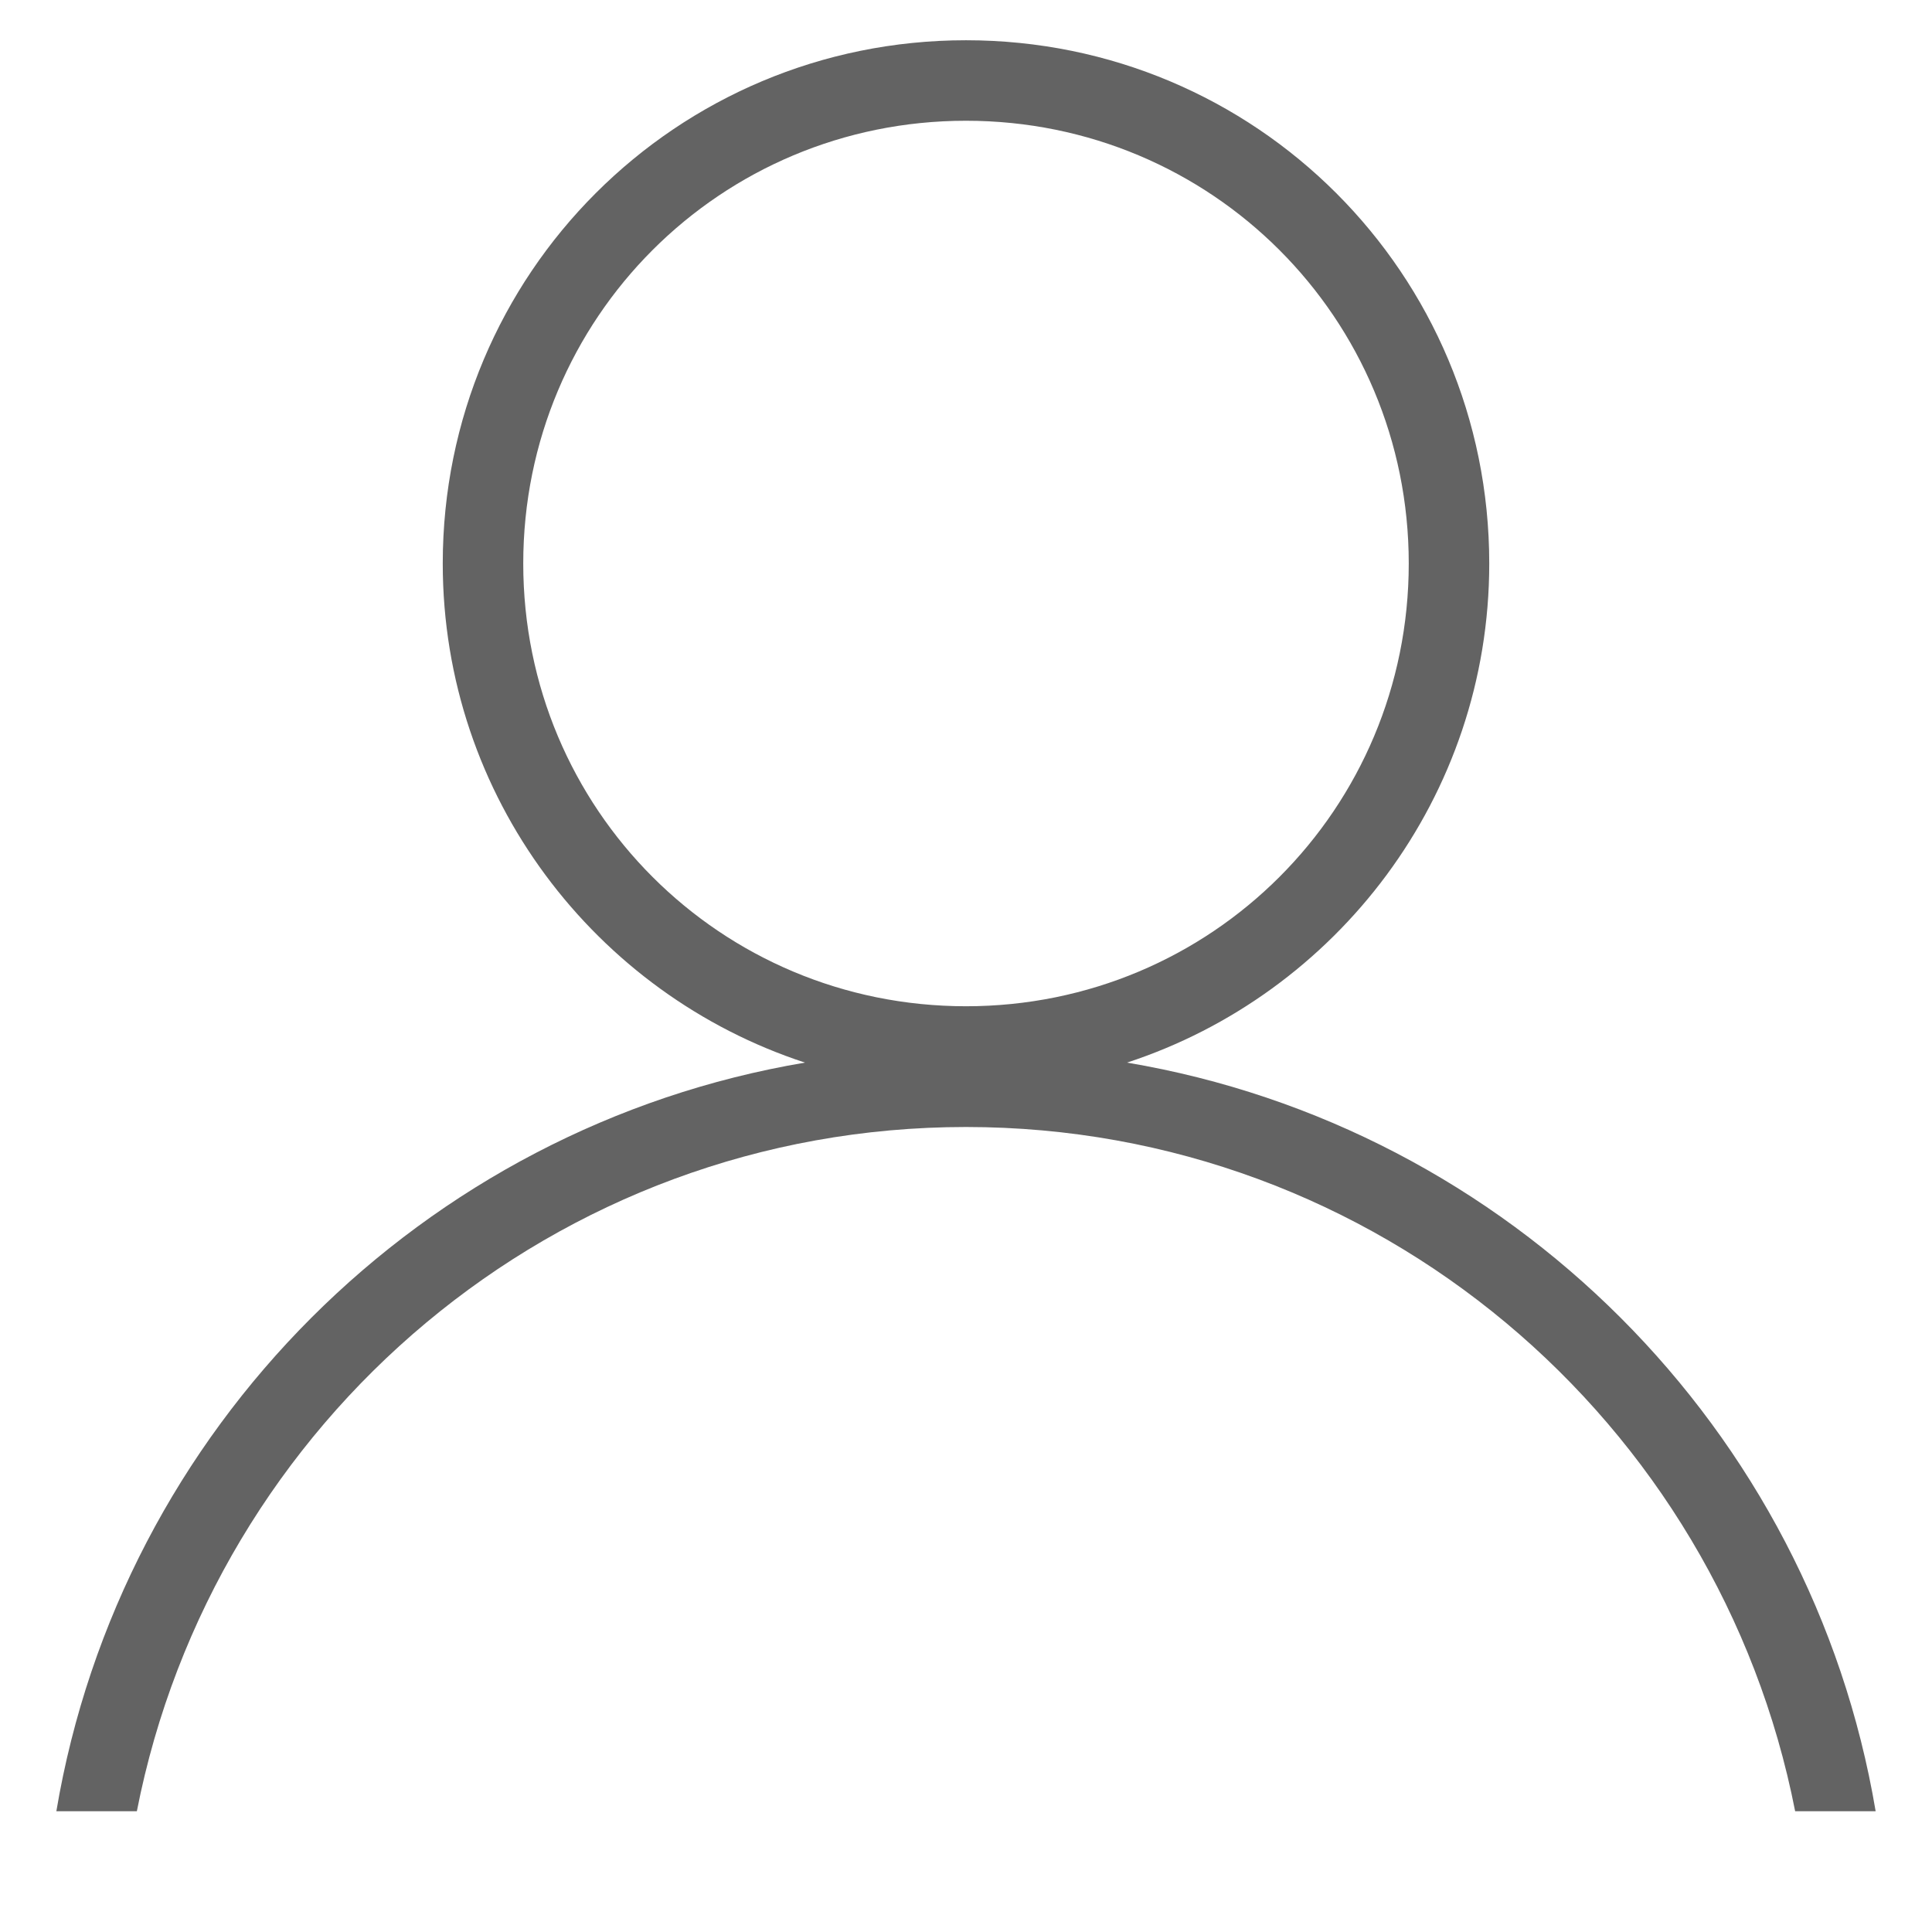 <?xml version="1.0" encoding="utf-8"?>
<!-- Generator: Adobe Illustrator 25.4.1, SVG Export Plug-In . SVG Version: 6.00 Build 0)  -->
<svg version="1.1" id="Layer_1" xmlns="http://www.w3.org/2000/svg" xmlns:xlink="http://www.w3.org/1999/xlink" x="0px" y="0px"
	 viewBox="0 0 48 48" style="enable-background:new 0 0 48 48;" xml:space="preserve">
<style type="text/css">
	.st0{fill:#636363;}
</style>
<path class="st0" d="M28,26.4c5.2-1.7,9-6.6,9-12.4c0-7.2-5.8-13-13-13S11,6.8,11,14c0,5.8,3.8,10.7,9,12.4C10.5,28,3,35.5,1.4,45h2
	C5.3,35.3,13.8,28,24,28s18.7,7.3,20.6,17h2C45,35.5,37.5,28,28,26.4z M13,14c0-6.1,4.9-11,11-11s11,4.9,11,11s-4.9,11-11,11
	S13,20.1,13,14z"/>
</svg>
